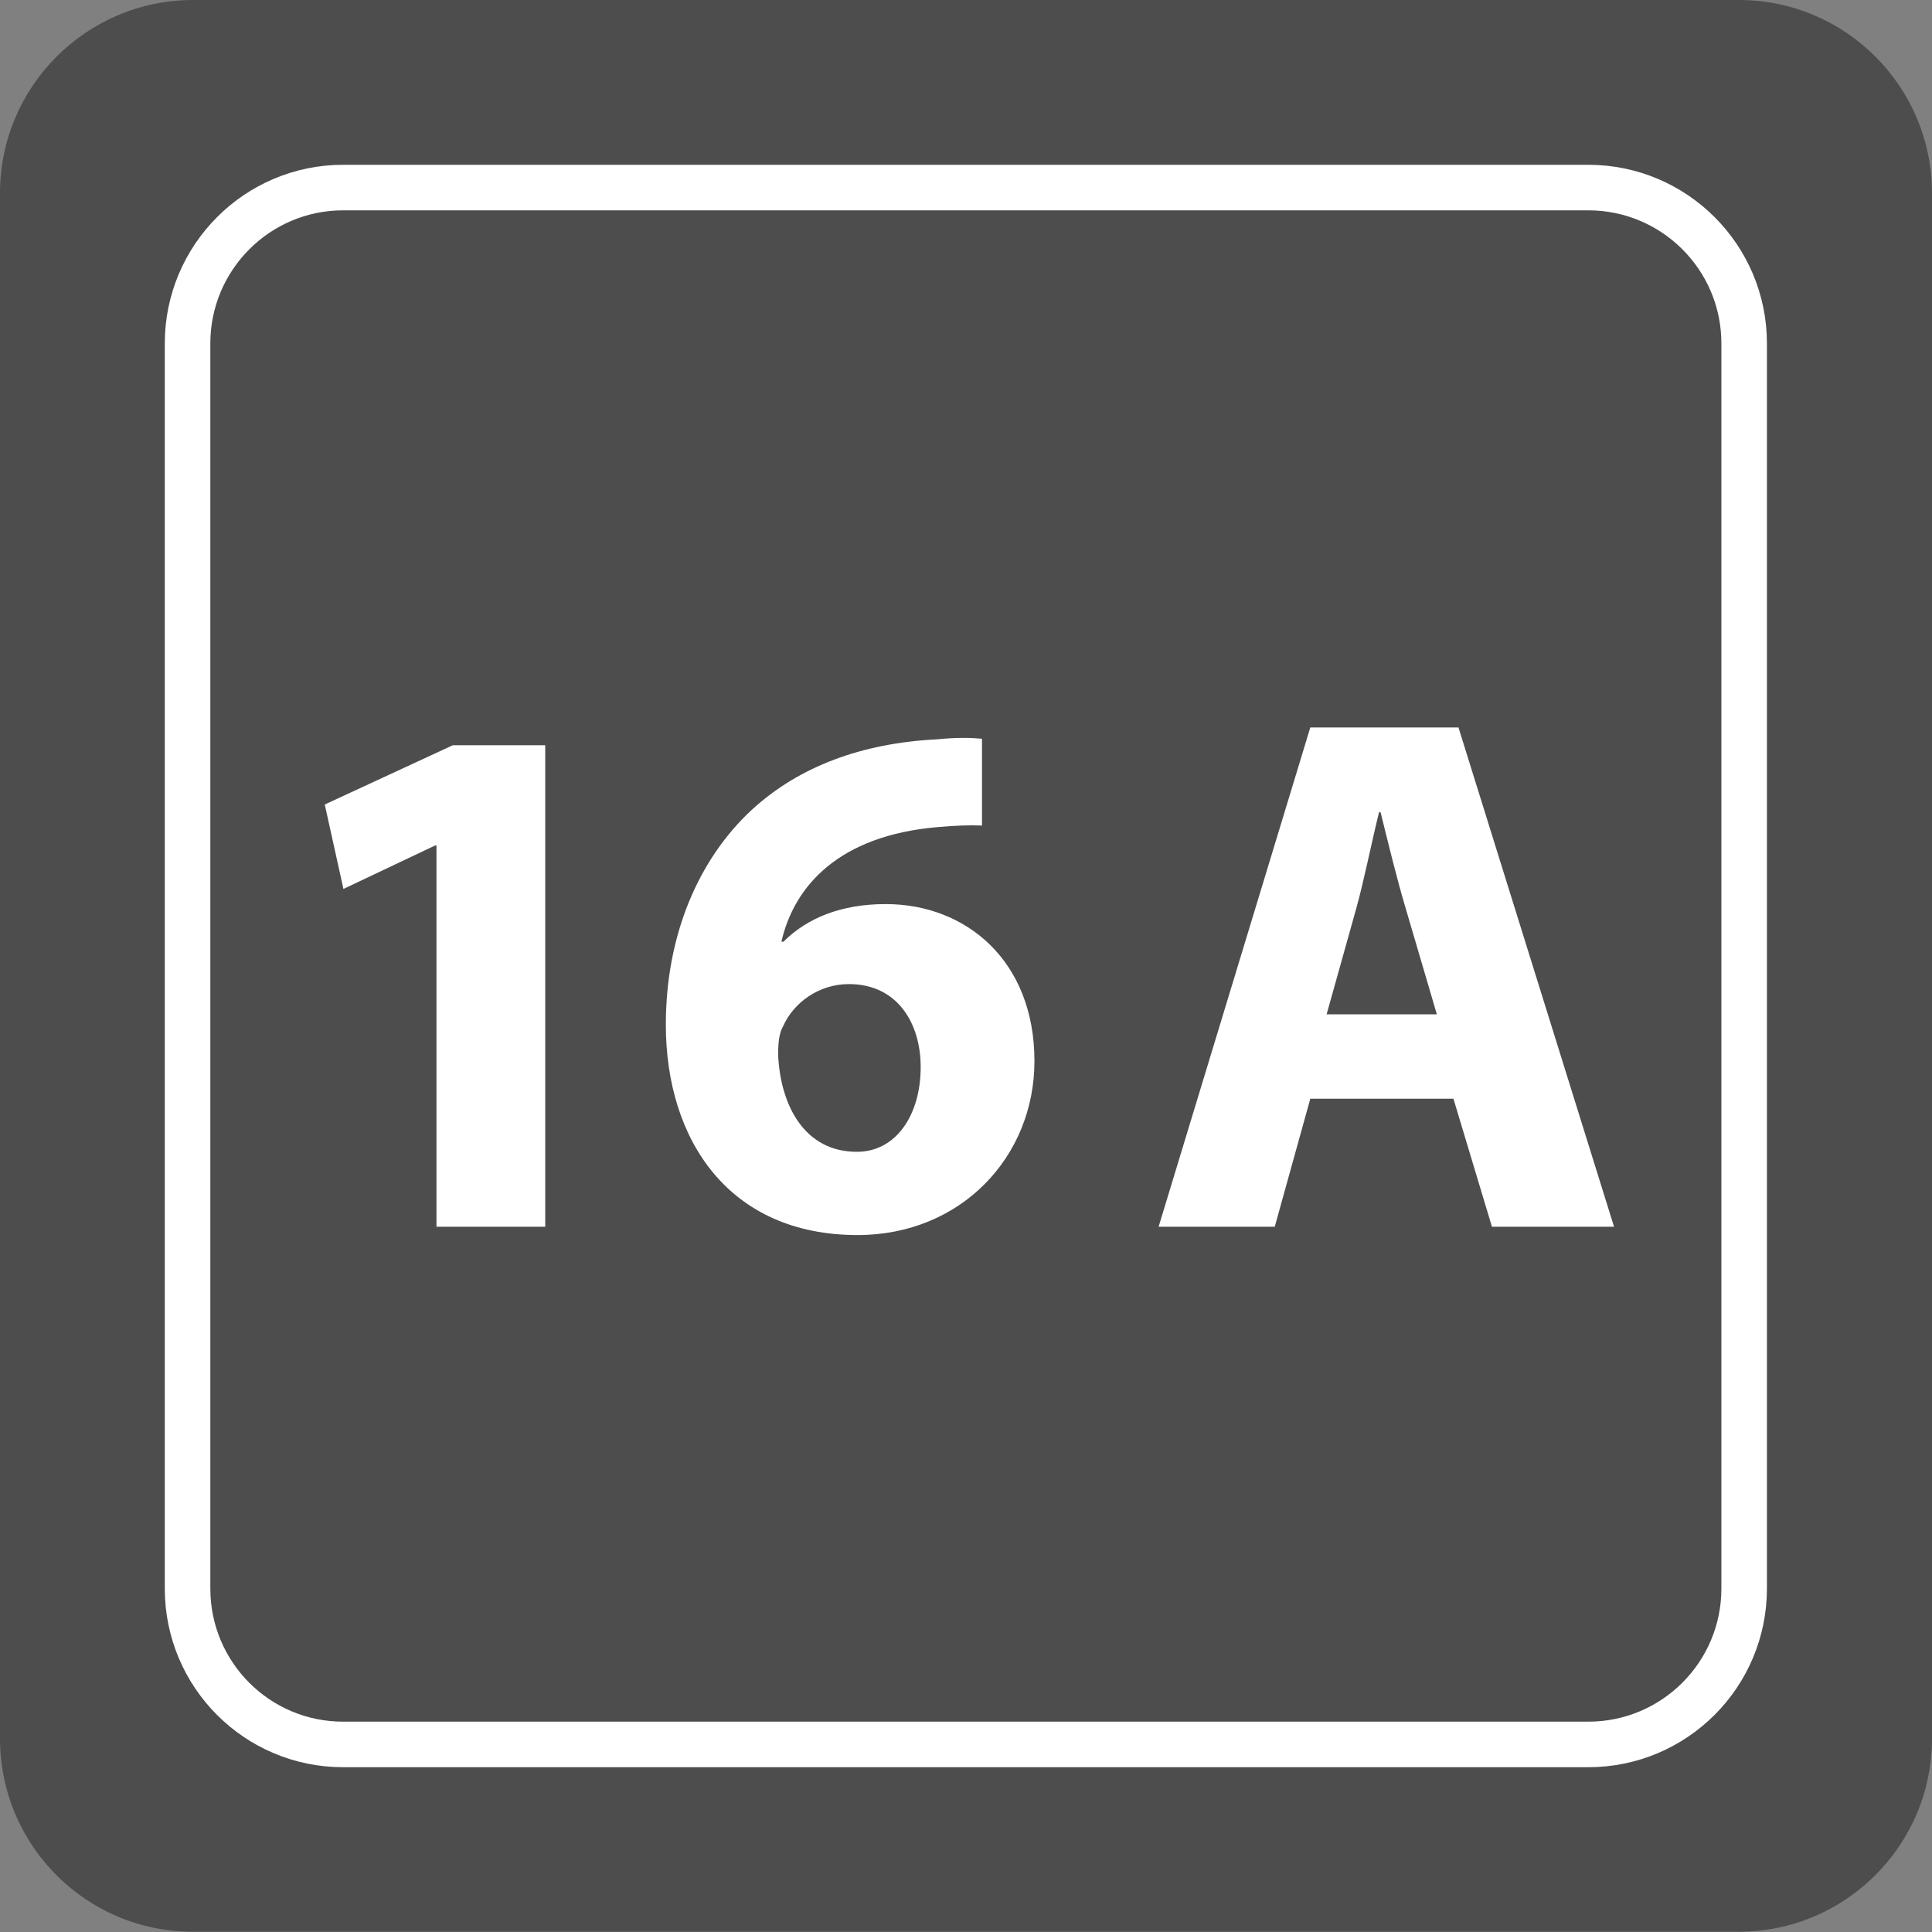 <svg width="61" height="61" viewBox="0 0 61 61" fill="none" xmlns="http://www.w3.org/2000/svg">
<rect x="0" y="0" width="61" height="61" fill="#808080" stroke="none"/>
<path d="M61 54.891C61 58.259 58.268 60.991 54.9 60.991H6.1C2.732 61 0 58.268 0 54.891V6.1C0 2.732 2.732 0 6.1 0H54.9C58.268 0 61 2.732 61 6.1V54.891Z" fill="#4E4D4D"/>
<path d="M55.069 50.147C55.069 52.86 52.87 55.068 50.147 55.068H10.844C8.13 55.068 5.932 52.87 5.932 50.147V10.843C5.932 8.13 8.13 5.922 10.844 5.922H50.147C52.861 5.922 55.069 8.121 55.069 10.843V50.147Z" fill="#4E4D4D"/>
<path d="M55.069 50.157C55.069 52.87 52.87 55.078 50.147 55.078H10.834C8.121 55.078 5.922 52.879 5.922 50.157V10.843C5.922 8.13 8.121 5.922 10.834 5.922H50.147C52.861 5.922 55.069 8.121 55.069 10.843V50.157Z" stroke="white" stroke-width="1.438" stroke-miterlimit="10"/>
<path d="M13.79 26.692H13.744L10.843 28.067L10.254 25.401L14.296 23.53H17.215V38.733H13.781V26.692H13.79Z" fill="white"/>
<path d="M31.005 26.065C30.612 26.047 30.182 26.065 29.63 26.112C26.477 26.374 25.073 27.983 24.671 29.733H24.737C25.485 28.984 26.561 28.545 27.965 28.545C30.509 28.545 32.661 30.341 32.661 33.503C32.661 36.516 30.35 38.995 27.076 38.995C23.006 38.995 21.023 35.983 21.023 32.352C21.023 29.499 22.07 27.113 23.736 25.57C25.233 24.194 27.216 23.464 29.583 23.343C30.238 23.277 30.678 23.296 31.005 23.324V26.065ZM29.069 33.69C29.069 32.287 28.32 31.071 26.804 31.071C25.85 31.071 25.055 31.66 24.727 32.399C24.606 32.605 24.568 32.895 24.568 33.307C24.643 34.916 25.41 36.366 27.048 36.366C28.273 36.375 29.069 35.225 29.069 33.69Z" fill="white"/>
<path d="M41.371 34.691L40.248 38.733H36.581L41.371 22.968H46.049L50.961 38.733H47.106L45.89 34.691H41.371ZM45.366 32.025L44.384 28.685C44.103 27.749 43.822 26.58 43.589 25.644H43.542C43.308 26.58 43.074 27.777 42.821 28.685L41.886 32.025H45.366Z" fill="white"/>
</svg>
